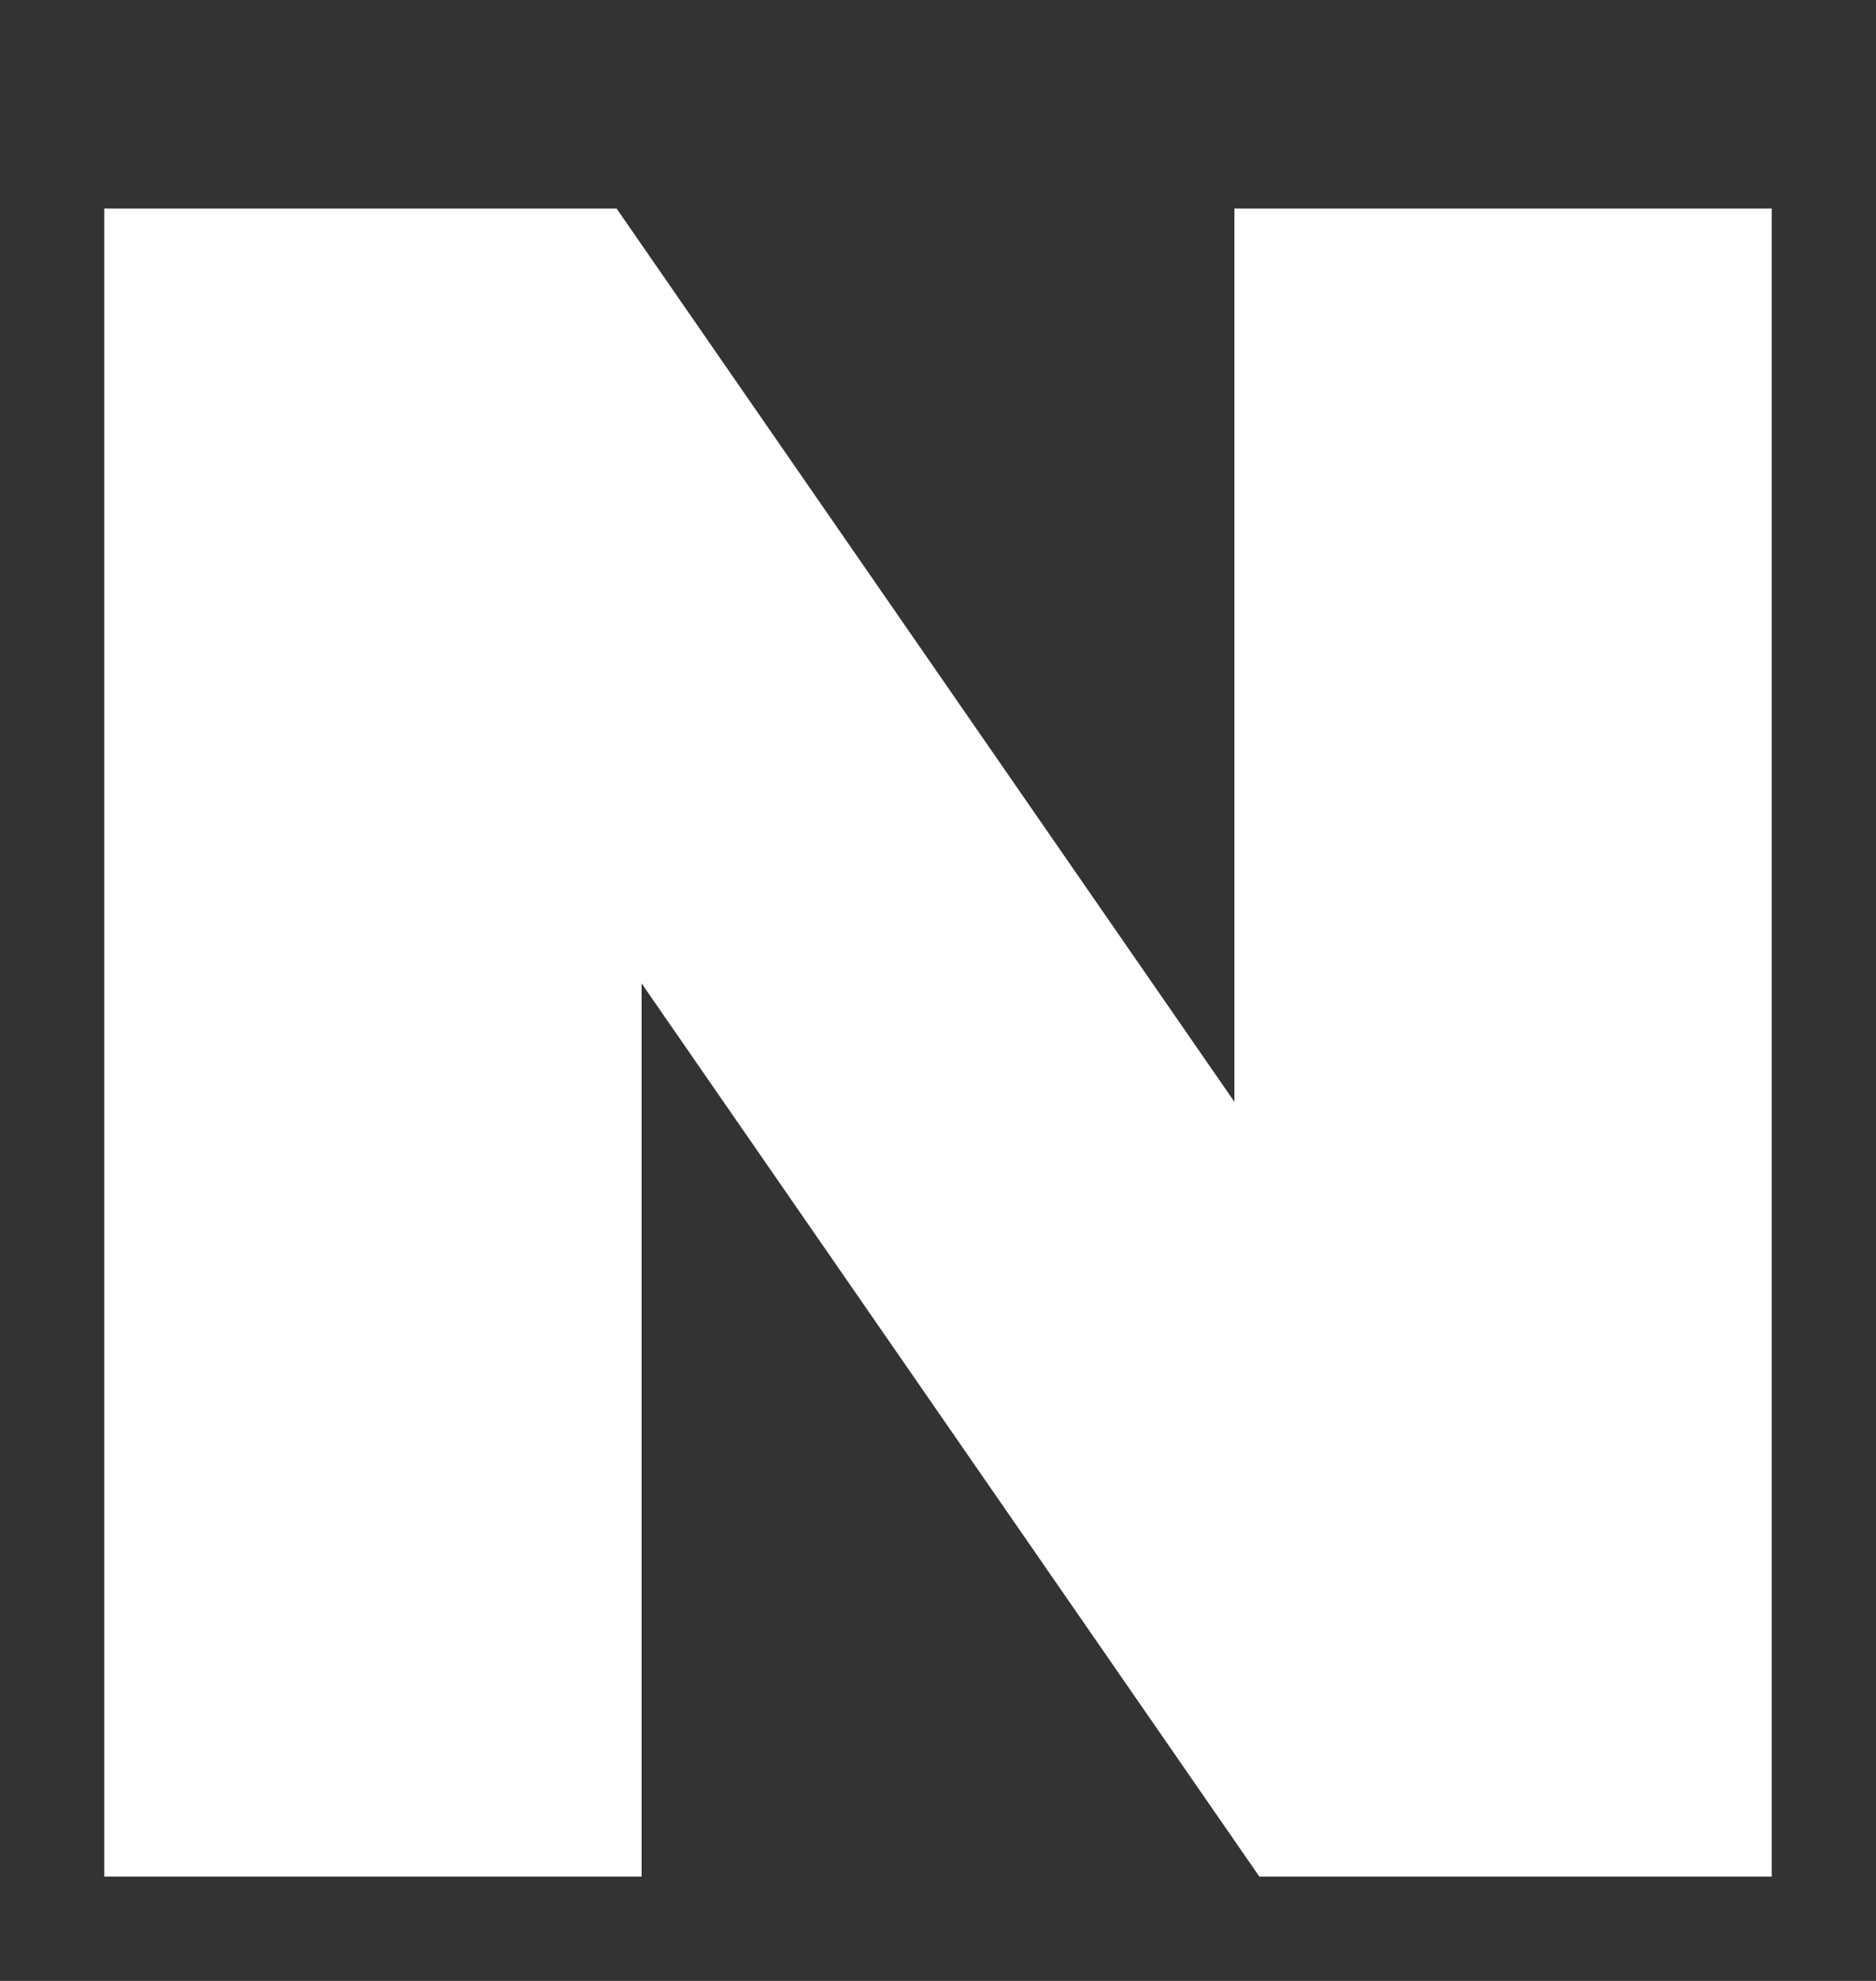 <svg width="18" height="19" viewBox="0 0 18 19" fill="none" xmlns="http://www.w3.org/2000/svg">
<rect x="0" y="0" width="18" height="19" fill="#333333" stroke="none"/>
<path d="M11.844 10.568L5.916 2H1V18H6.156V9.432L12.084 18H17V2H11.844V10.568Z" fill="white"/>
</svg>
